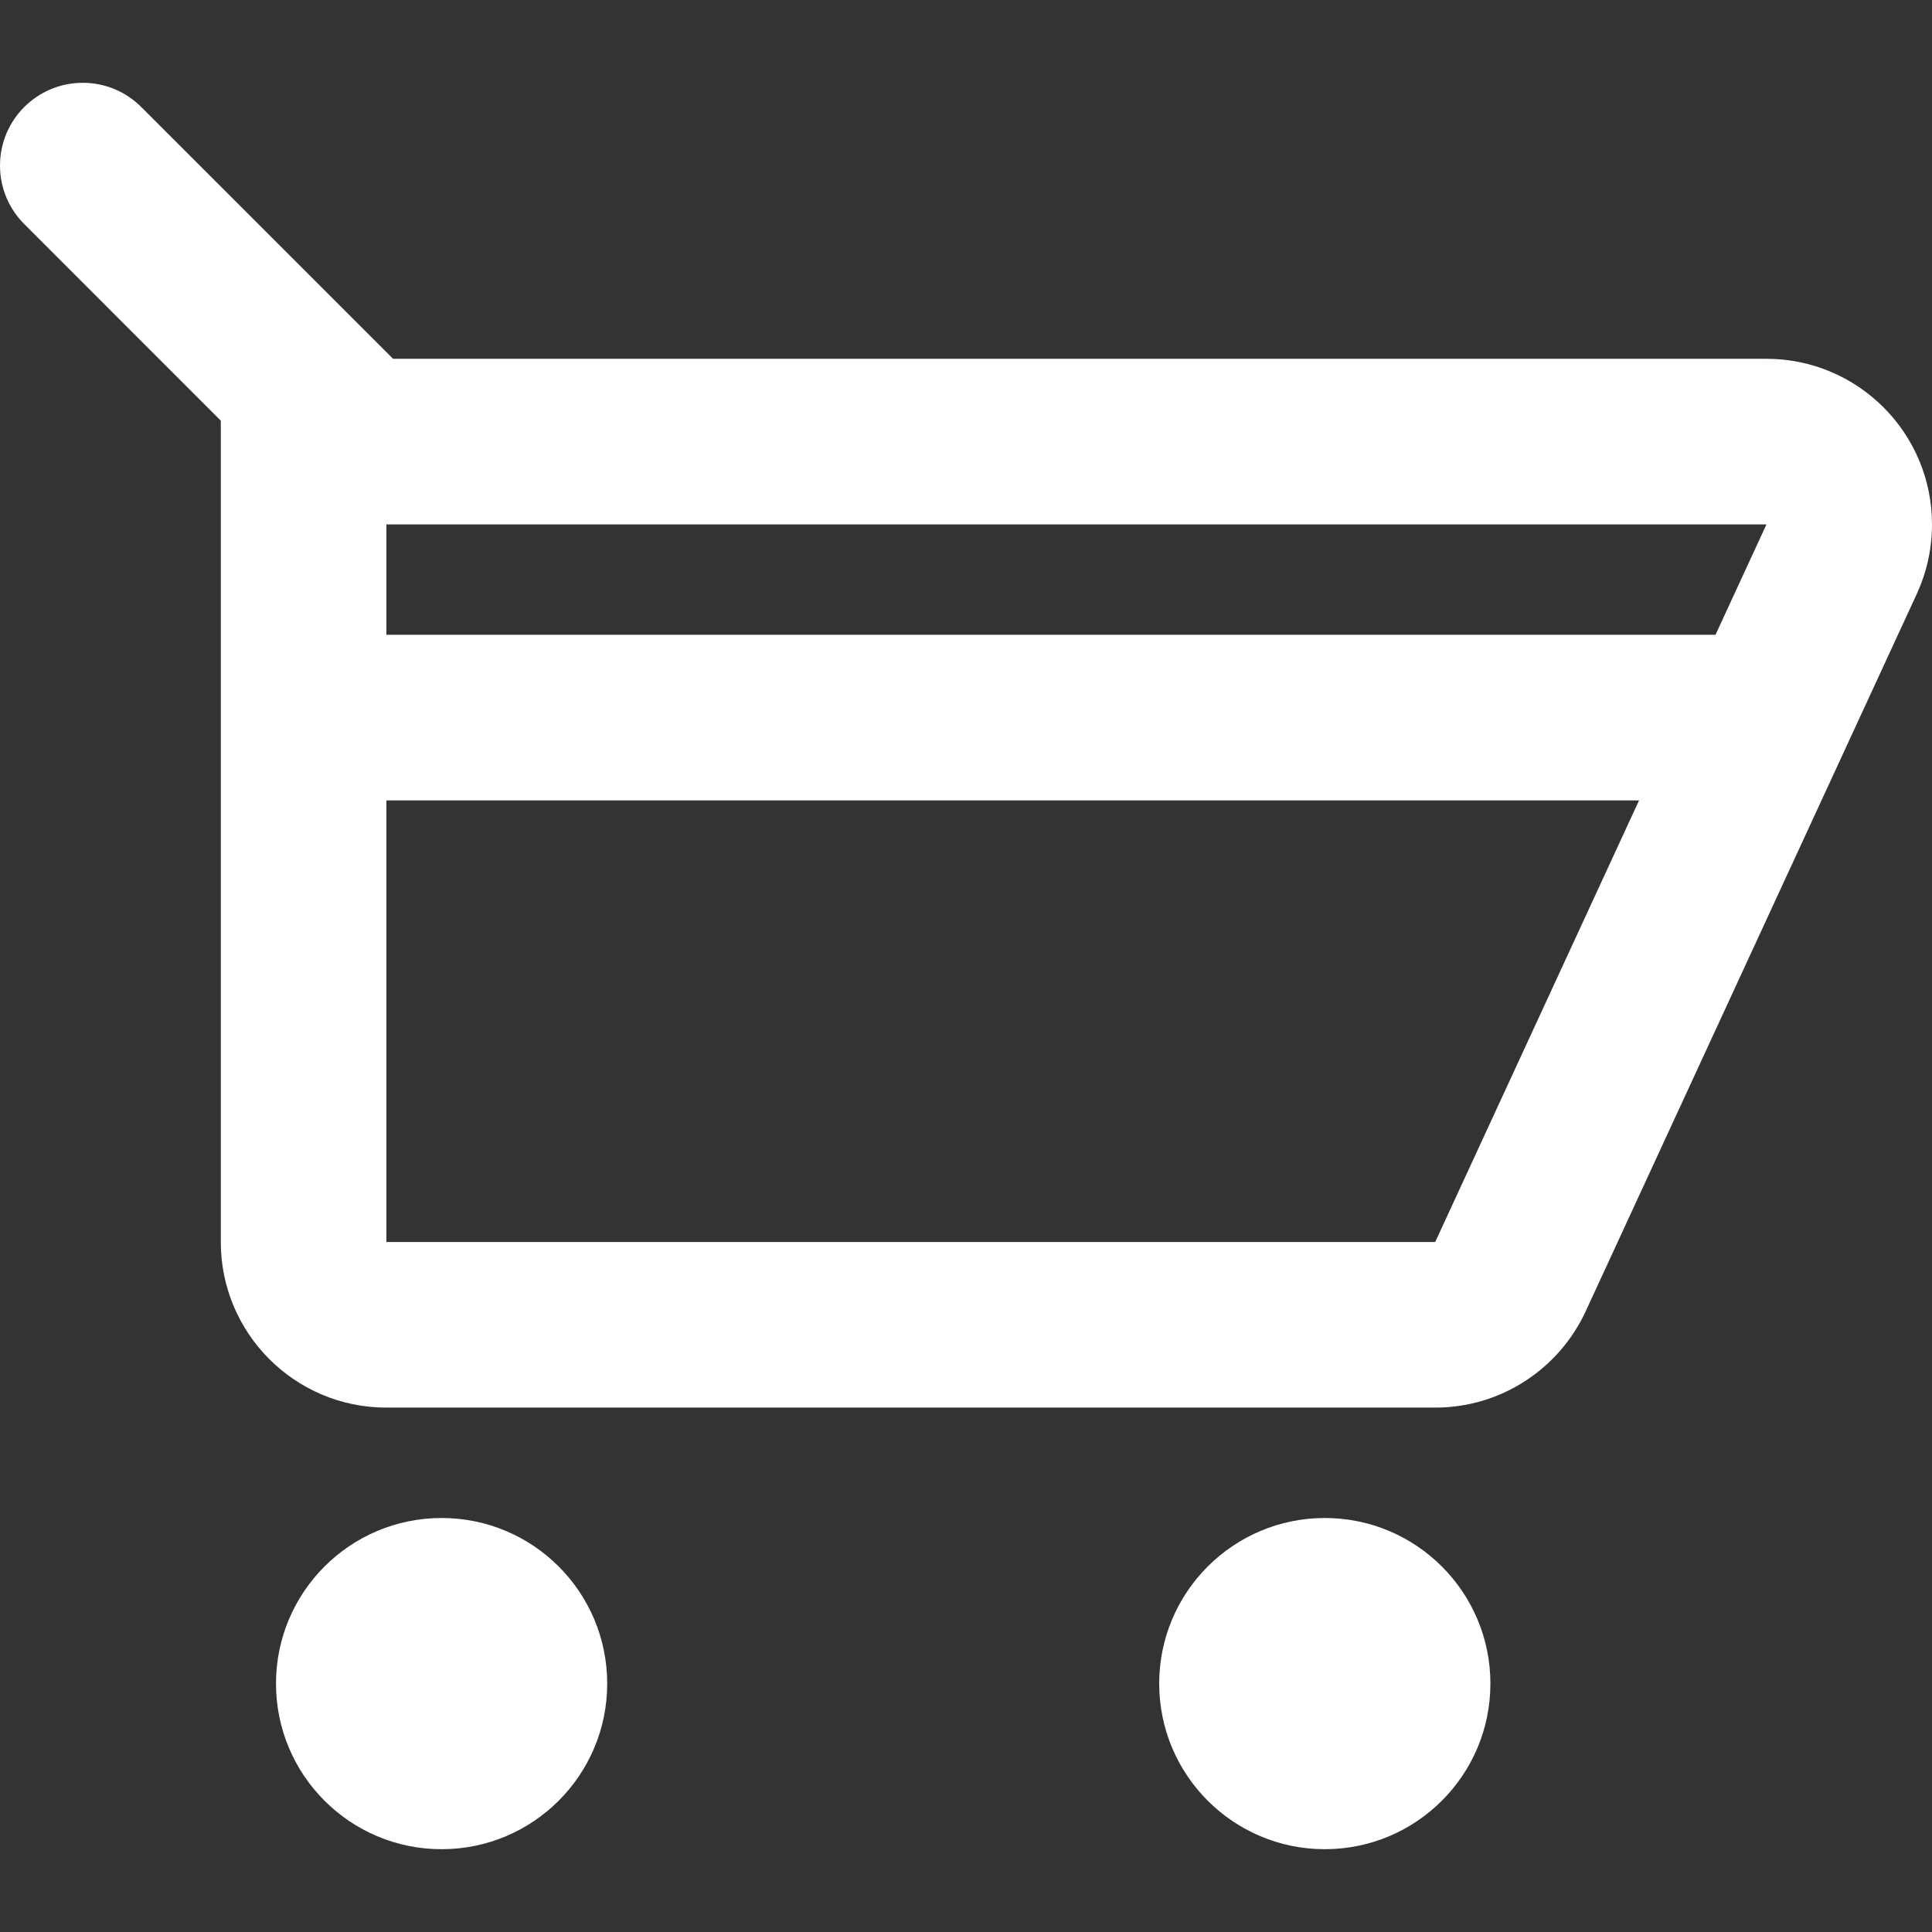 <?xml version="1.0" encoding="iso-8859-1"?>
<!-- Generator: Adobe Illustrator 16.0.0, SVG Export Plug-In . SVG Version: 6.00 Build 0)  -->
<!DOCTYPE svg PUBLIC "-//W3C//DTD SVG 1.1//EN" "http://www.w3.org/Graphics/SVG/1.1/DTD/svg11.dtd">
<svg xmlns="http://www.w3.org/2000/svg" xmlns:xlink="http://www.w3.org/1999/xlink" version="1.1" id="Capa_1" x="0px" y="0px" width="512px" height="512px" viewBox="0 0 612 612" style="enable-background:new 0 0 612 612;" xml:space="preserve">
<rect x="0" y="0" width="612" height="612" fill="#333333" stroke="none"/>
<g>
	<g id="Cart">
		<g>
			<path d="M139.886,480.857c-28.974,0-52.457,23.483-52.457,52.457s23.483,52.457,52.457,52.457s52.457-23.483,52.457-52.457     S168.859,480.857,139.886,480.857z M559.543,113.657H124.516L44.764,33.922c-4.739-4.756-11.296-7.694-18.535-7.694     C11.733,26.229,0,37.961,0,52.457c0,7.239,2.938,13.796,7.694,18.535l62.249,62.267v260.17c0,28.974,23.483,52.457,52.457,52.457     h332.229c21.122,0,39.343-12.502,47.666-30.495l104.914-227.314c3.06-6.679,4.791-14.128,4.791-21.962     C612,137.141,588.499,113.657,559.543,113.657z M454.629,393.429H122.4V253.543h396.803L454.629,393.429z M543.421,201.086H122.4     v-34.972h437.143l0.035-0.035L543.421,201.086z M419.657,480.857c-28.956,0-52.457,23.483-52.457,52.457     s23.501,52.457,52.457,52.457s52.457-23.483,52.457-52.457S448.613,480.857,419.657,480.857z" fill="#FFFFFF"/>
		</g>
	</g>
</g>
<g>
</g>
<g>
</g>
<g>
</g>
<g>
</g>
<g>
</g>
<g>
</g>
<g>
</g>
<g>
</g>
<g>
</g>
<g>
</g>
<g>
</g>
<g>
</g>
<g>
</g>
<g>
</g>
<g>
</g>
</svg>
